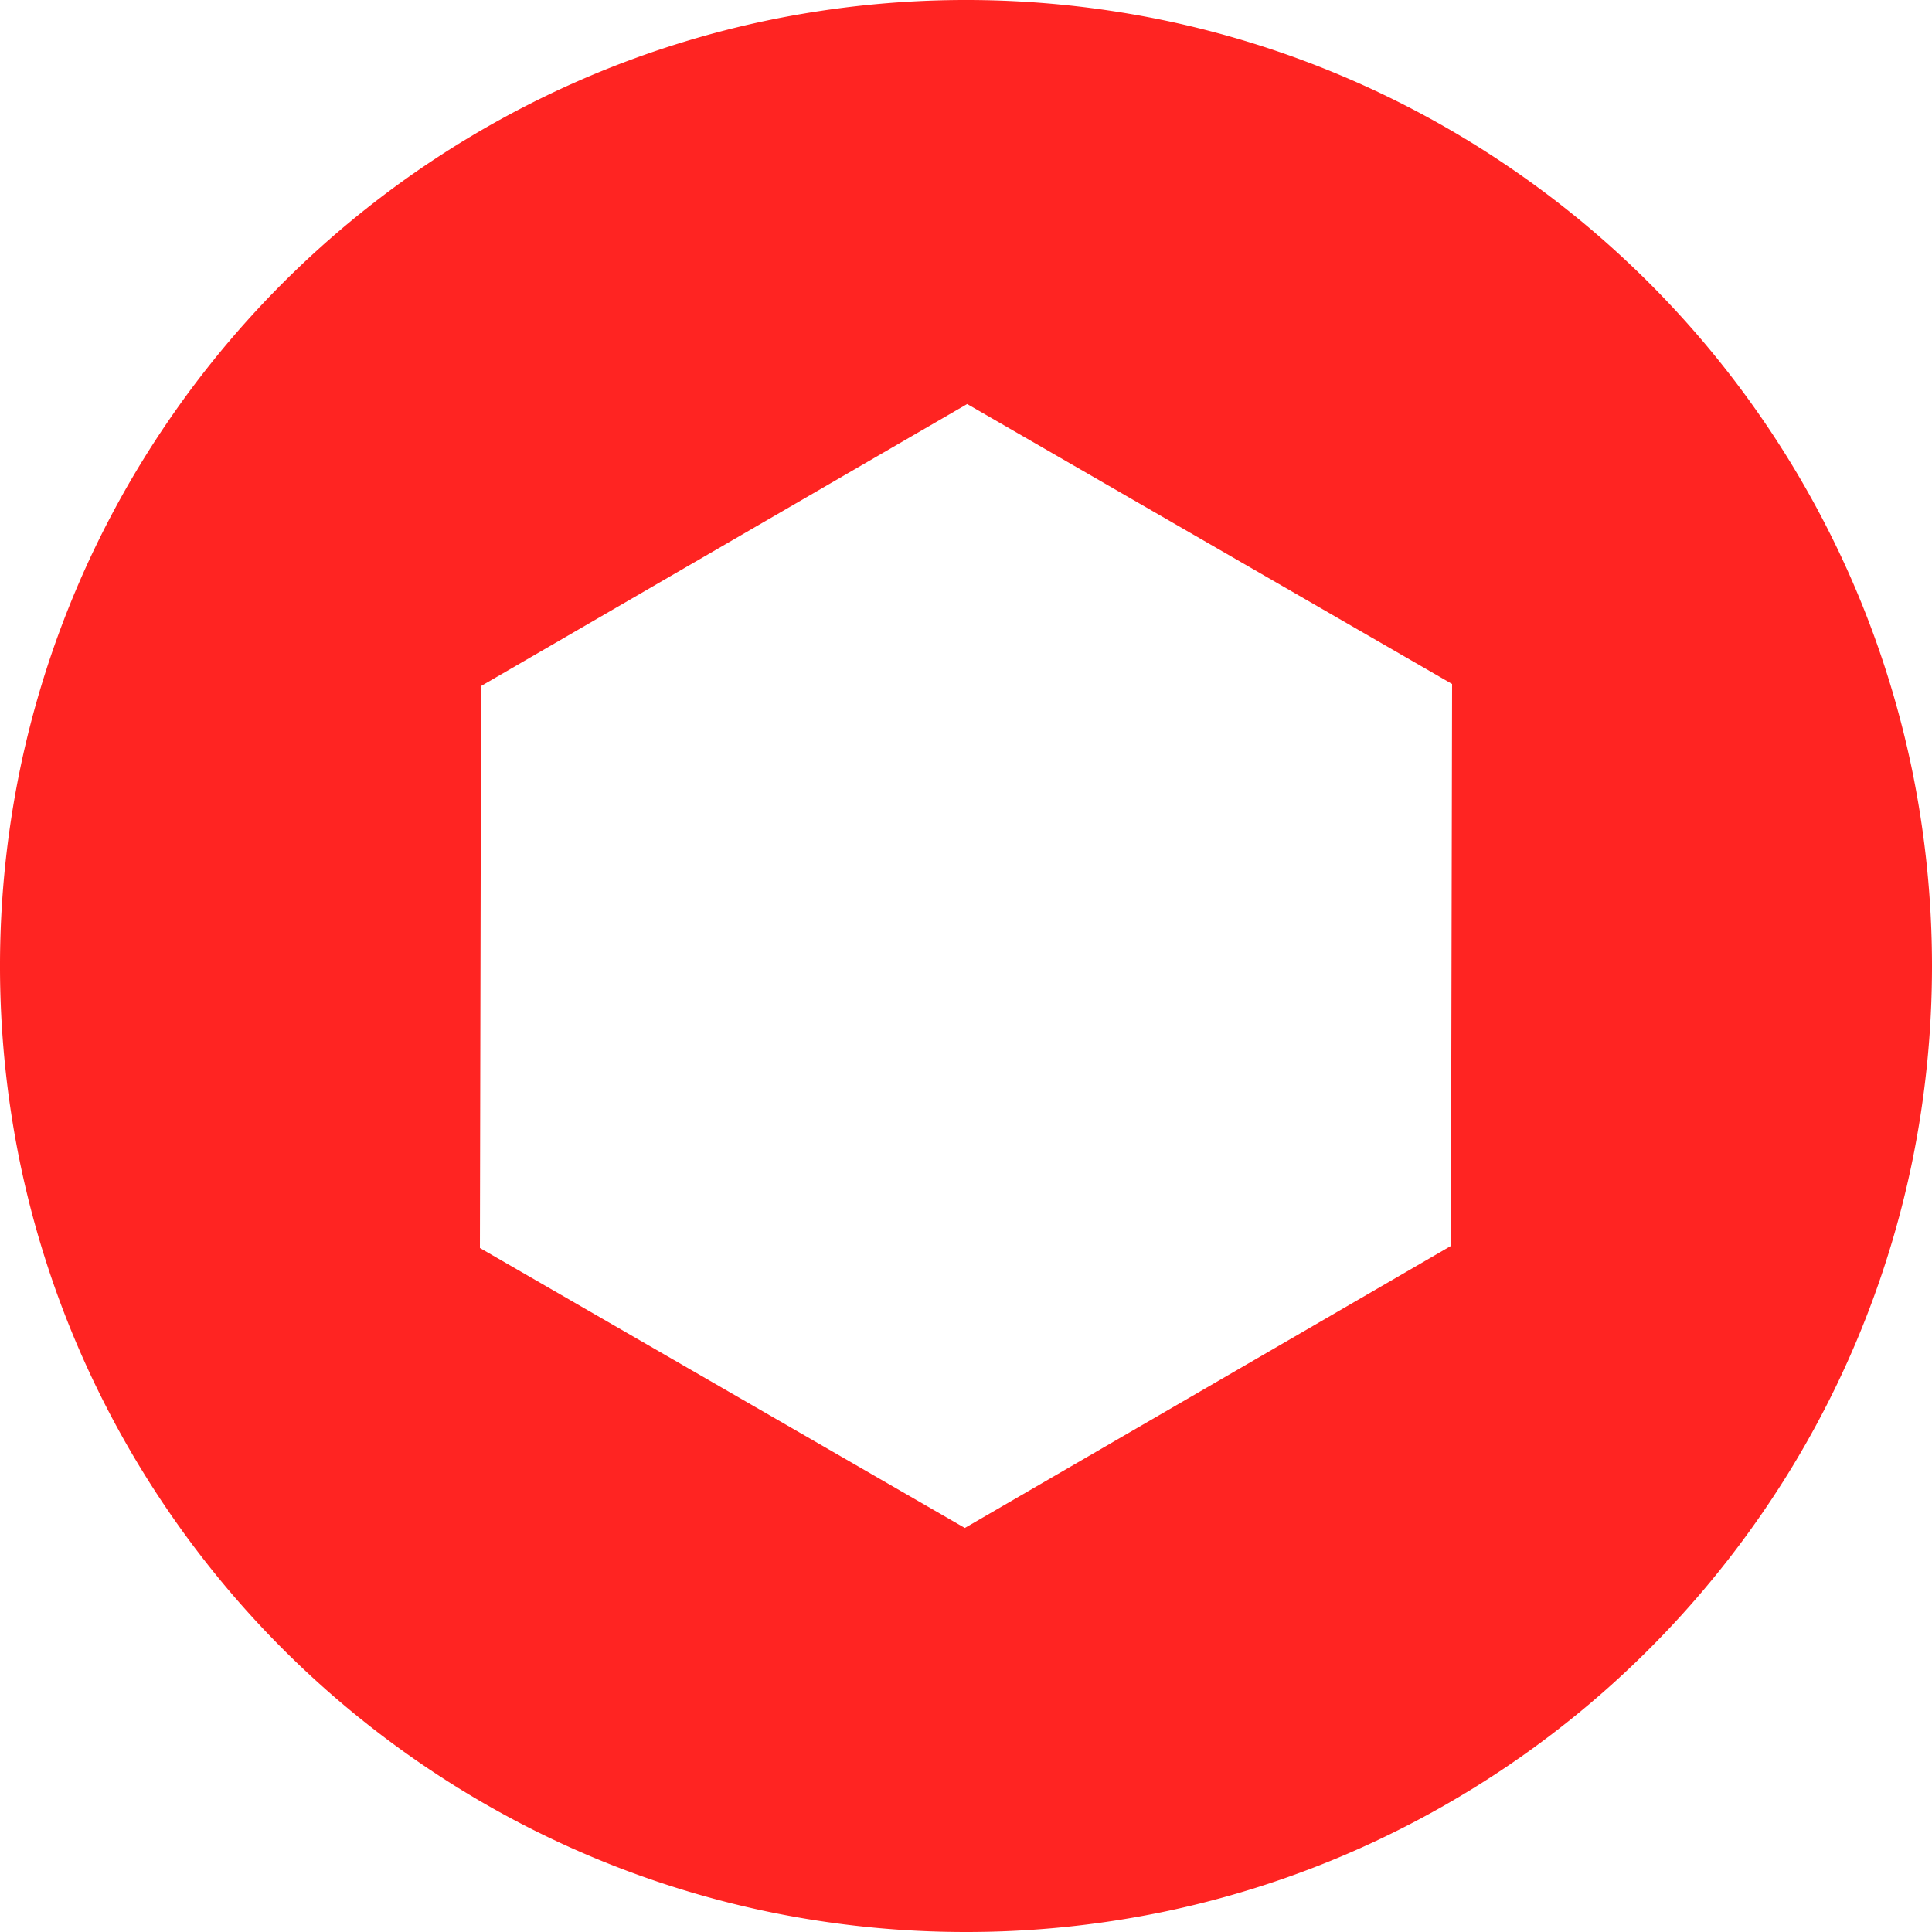 <svg xmlns="http://www.w3.org/2000/svg" width="45" height="45" viewBox="0 0 45 45"><path d="M22.5,45a22.666,22.666,0,0,1-4.535-.457A22.377,22.377,0,0,1,9.92,41.157a22.566,22.566,0,0,1-8.152-9.9A22.387,22.387,0,0,1,.457,27.035a22.719,22.719,0,0,1,0-9.069A22.377,22.377,0,0,1,3.843,9.92a22.566,22.566,0,0,1,9.9-8.152A22.387,22.387,0,0,1,17.966.457a22.719,22.719,0,0,1,9.069,0A22.377,22.377,0,0,1,35.08,3.843a22.566,22.566,0,0,1,8.152,9.9,22.386,22.386,0,0,1,1.311,4.224,22.719,22.719,0,0,1,0,9.069,22.377,22.377,0,0,1-3.386,8.045,22.566,22.566,0,0,1-9.9,8.152,22.386,22.386,0,0,1-4.223,1.311A22.666,22.666,0,0,1,22.5,45Zm.027-35.589L11.205,15.979l-.027,13.089,11.295,6.521,11.322-6.569.027-13.089L22.528,9.411Z" fill="#ff2422"/></svg>